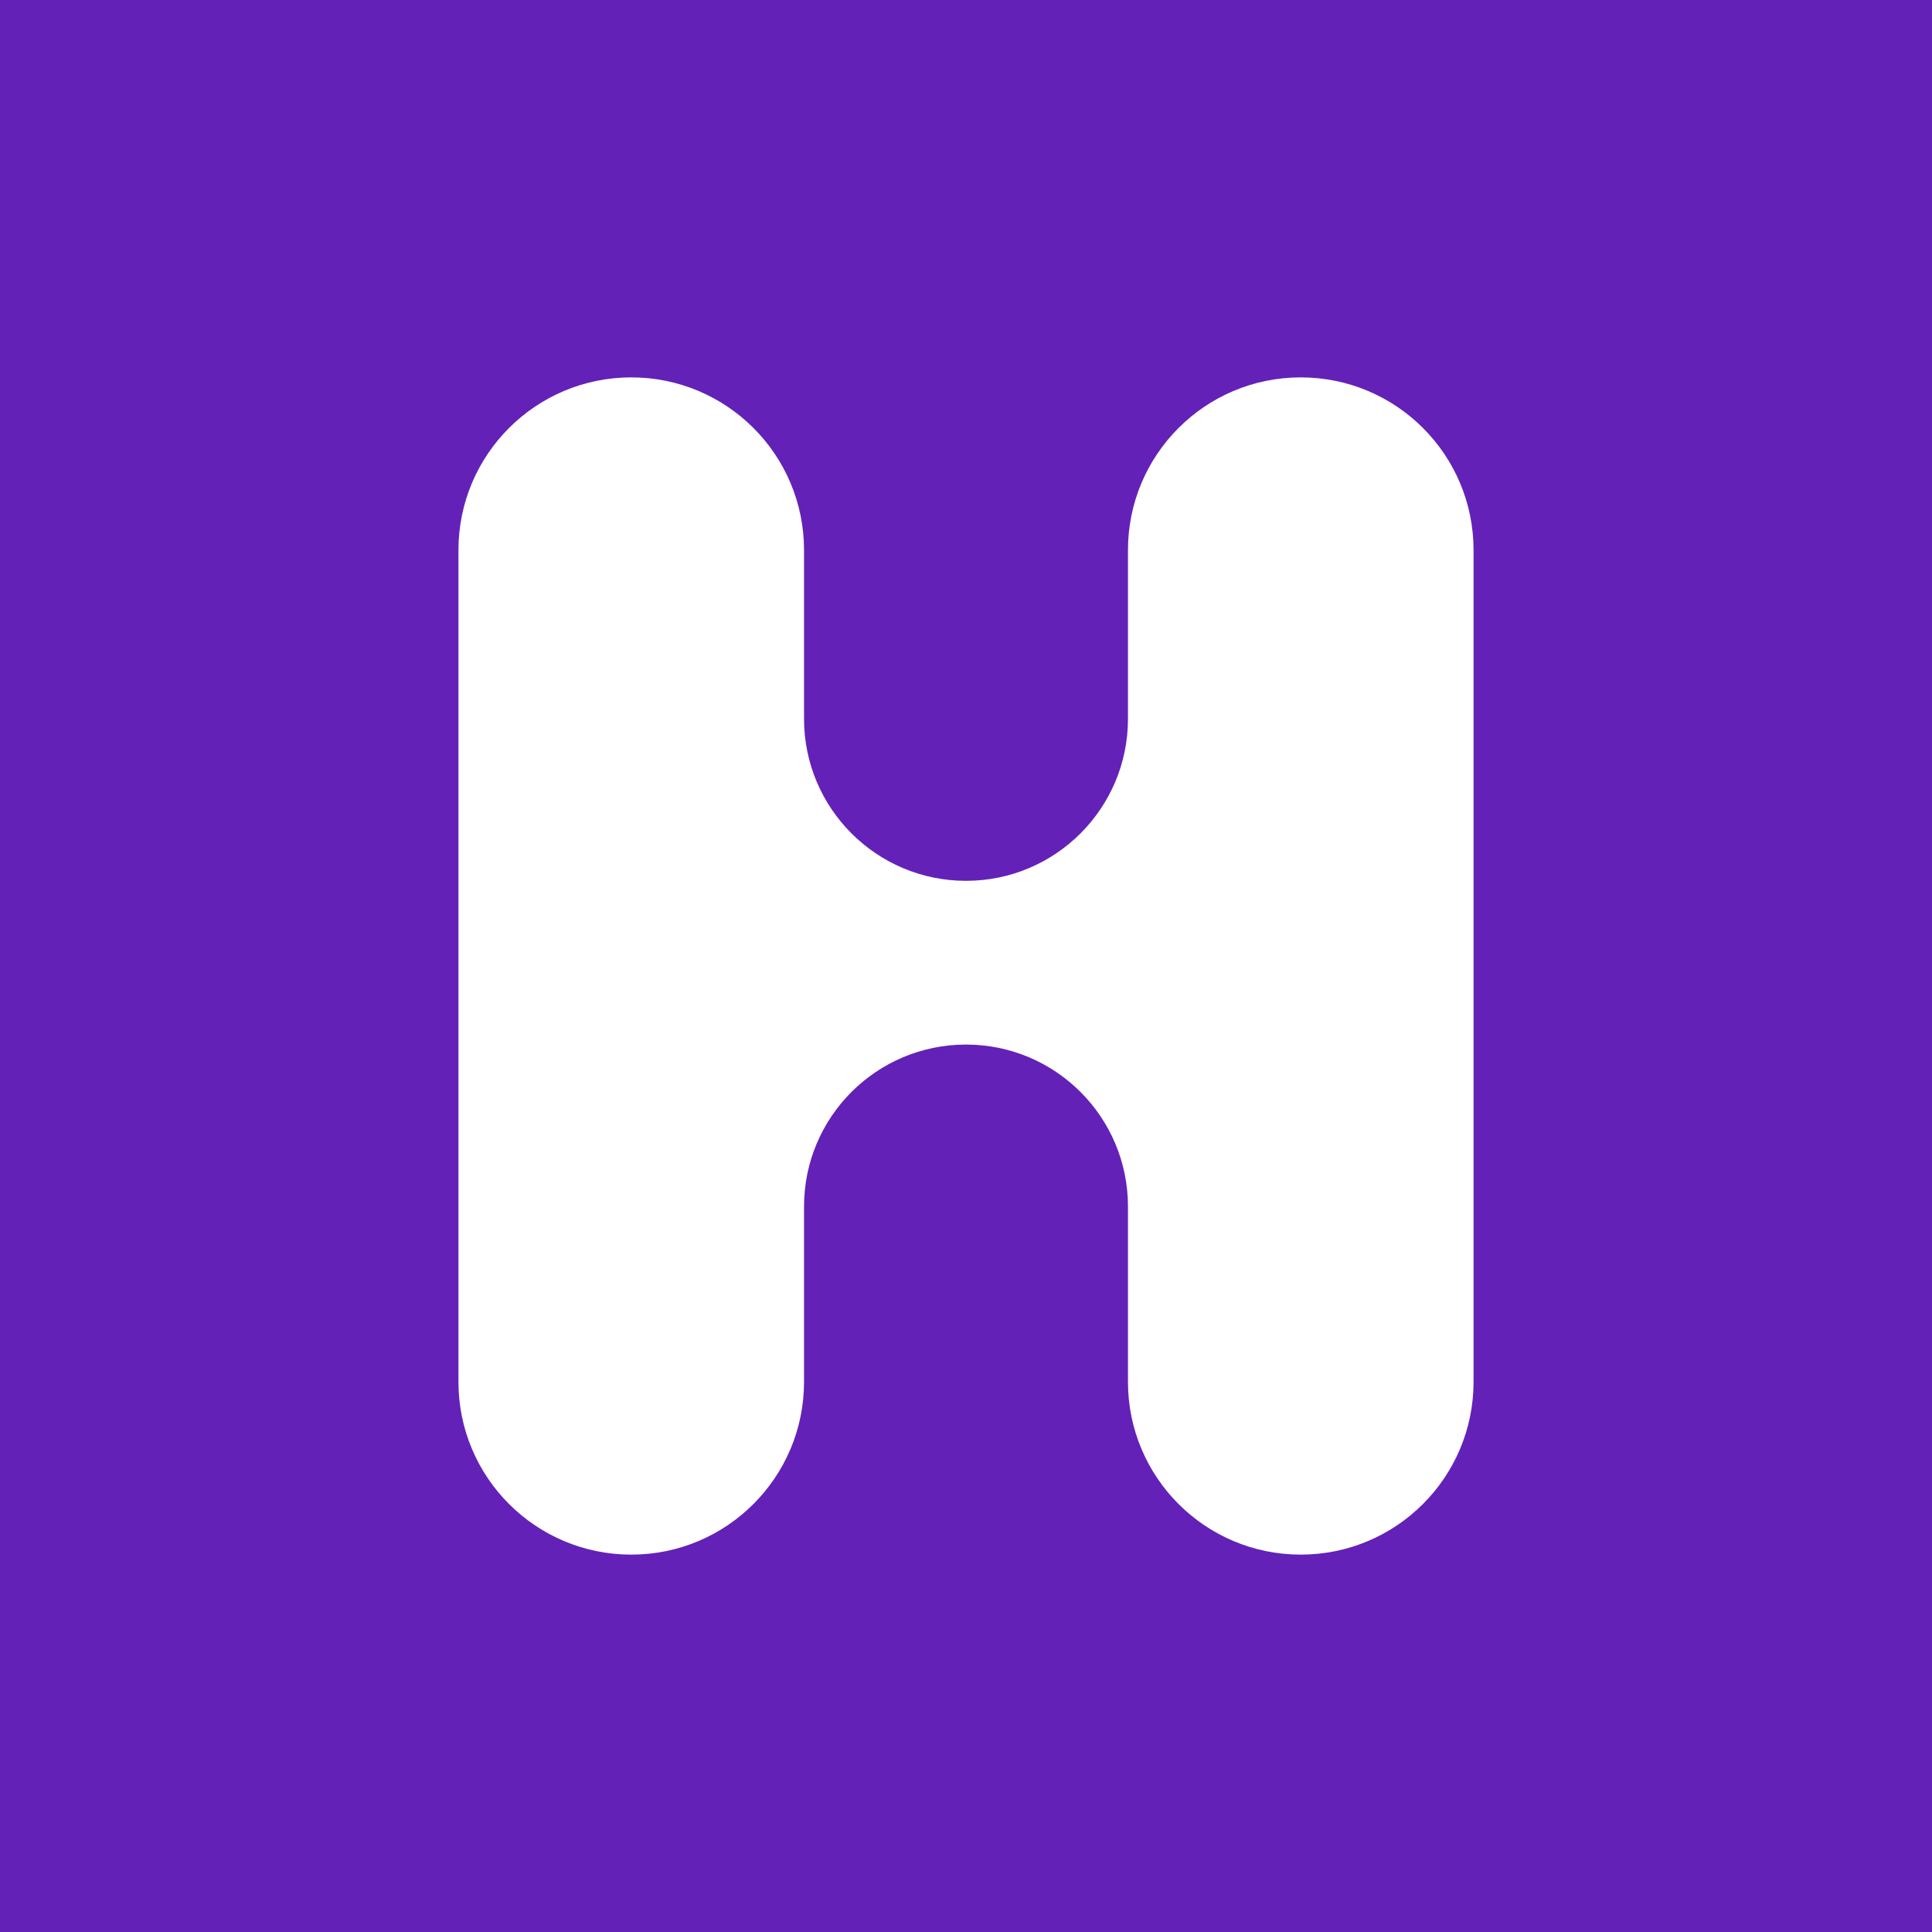 <svg width="24" height="24" viewBox="0 0 24 24" fill="none" xmlns="http://www.w3.org/2000/svg">
<rect x="0" y="0" width="24" height="24" fill="#808080" stroke="none"/>
<g clip-path="url(#clip0_292_3218)">
<rect width="24" height="24" fill="white"/>
<rect width="24" height="24" fill="#6321B8"/>
<path d="M5.695 6.834C5.695 5.648 6.656 4.688 7.842 4.688V4.688C9.027 4.688 9.988 5.648 9.988 6.834V8.93C9.988 10.041 10.889 10.942 12 10.942V10.942C13.111 10.942 14.012 10.041 14.012 8.93V6.834C14.012 5.648 14.973 4.688 16.158 4.688V4.688C17.344 4.688 18.305 5.648 18.305 6.834V17.166C18.305 18.352 17.344 19.312 16.158 19.312V19.312C14.973 19.312 14.012 18.352 14.012 17.166V14.988C14.012 13.876 13.111 12.976 12 12.976V12.976C10.889 12.976 9.988 13.876 9.988 14.988V17.166C9.988 18.352 9.027 19.312 7.842 19.312V19.312C6.656 19.312 5.695 18.352 5.695 17.166V6.834Z" fill="white"/>
</g>
<defs>
<clipPath id="clip0_292_3218">
<rect width="24" height="24" fill="white"/>
</clipPath>
</defs>
</svg>
